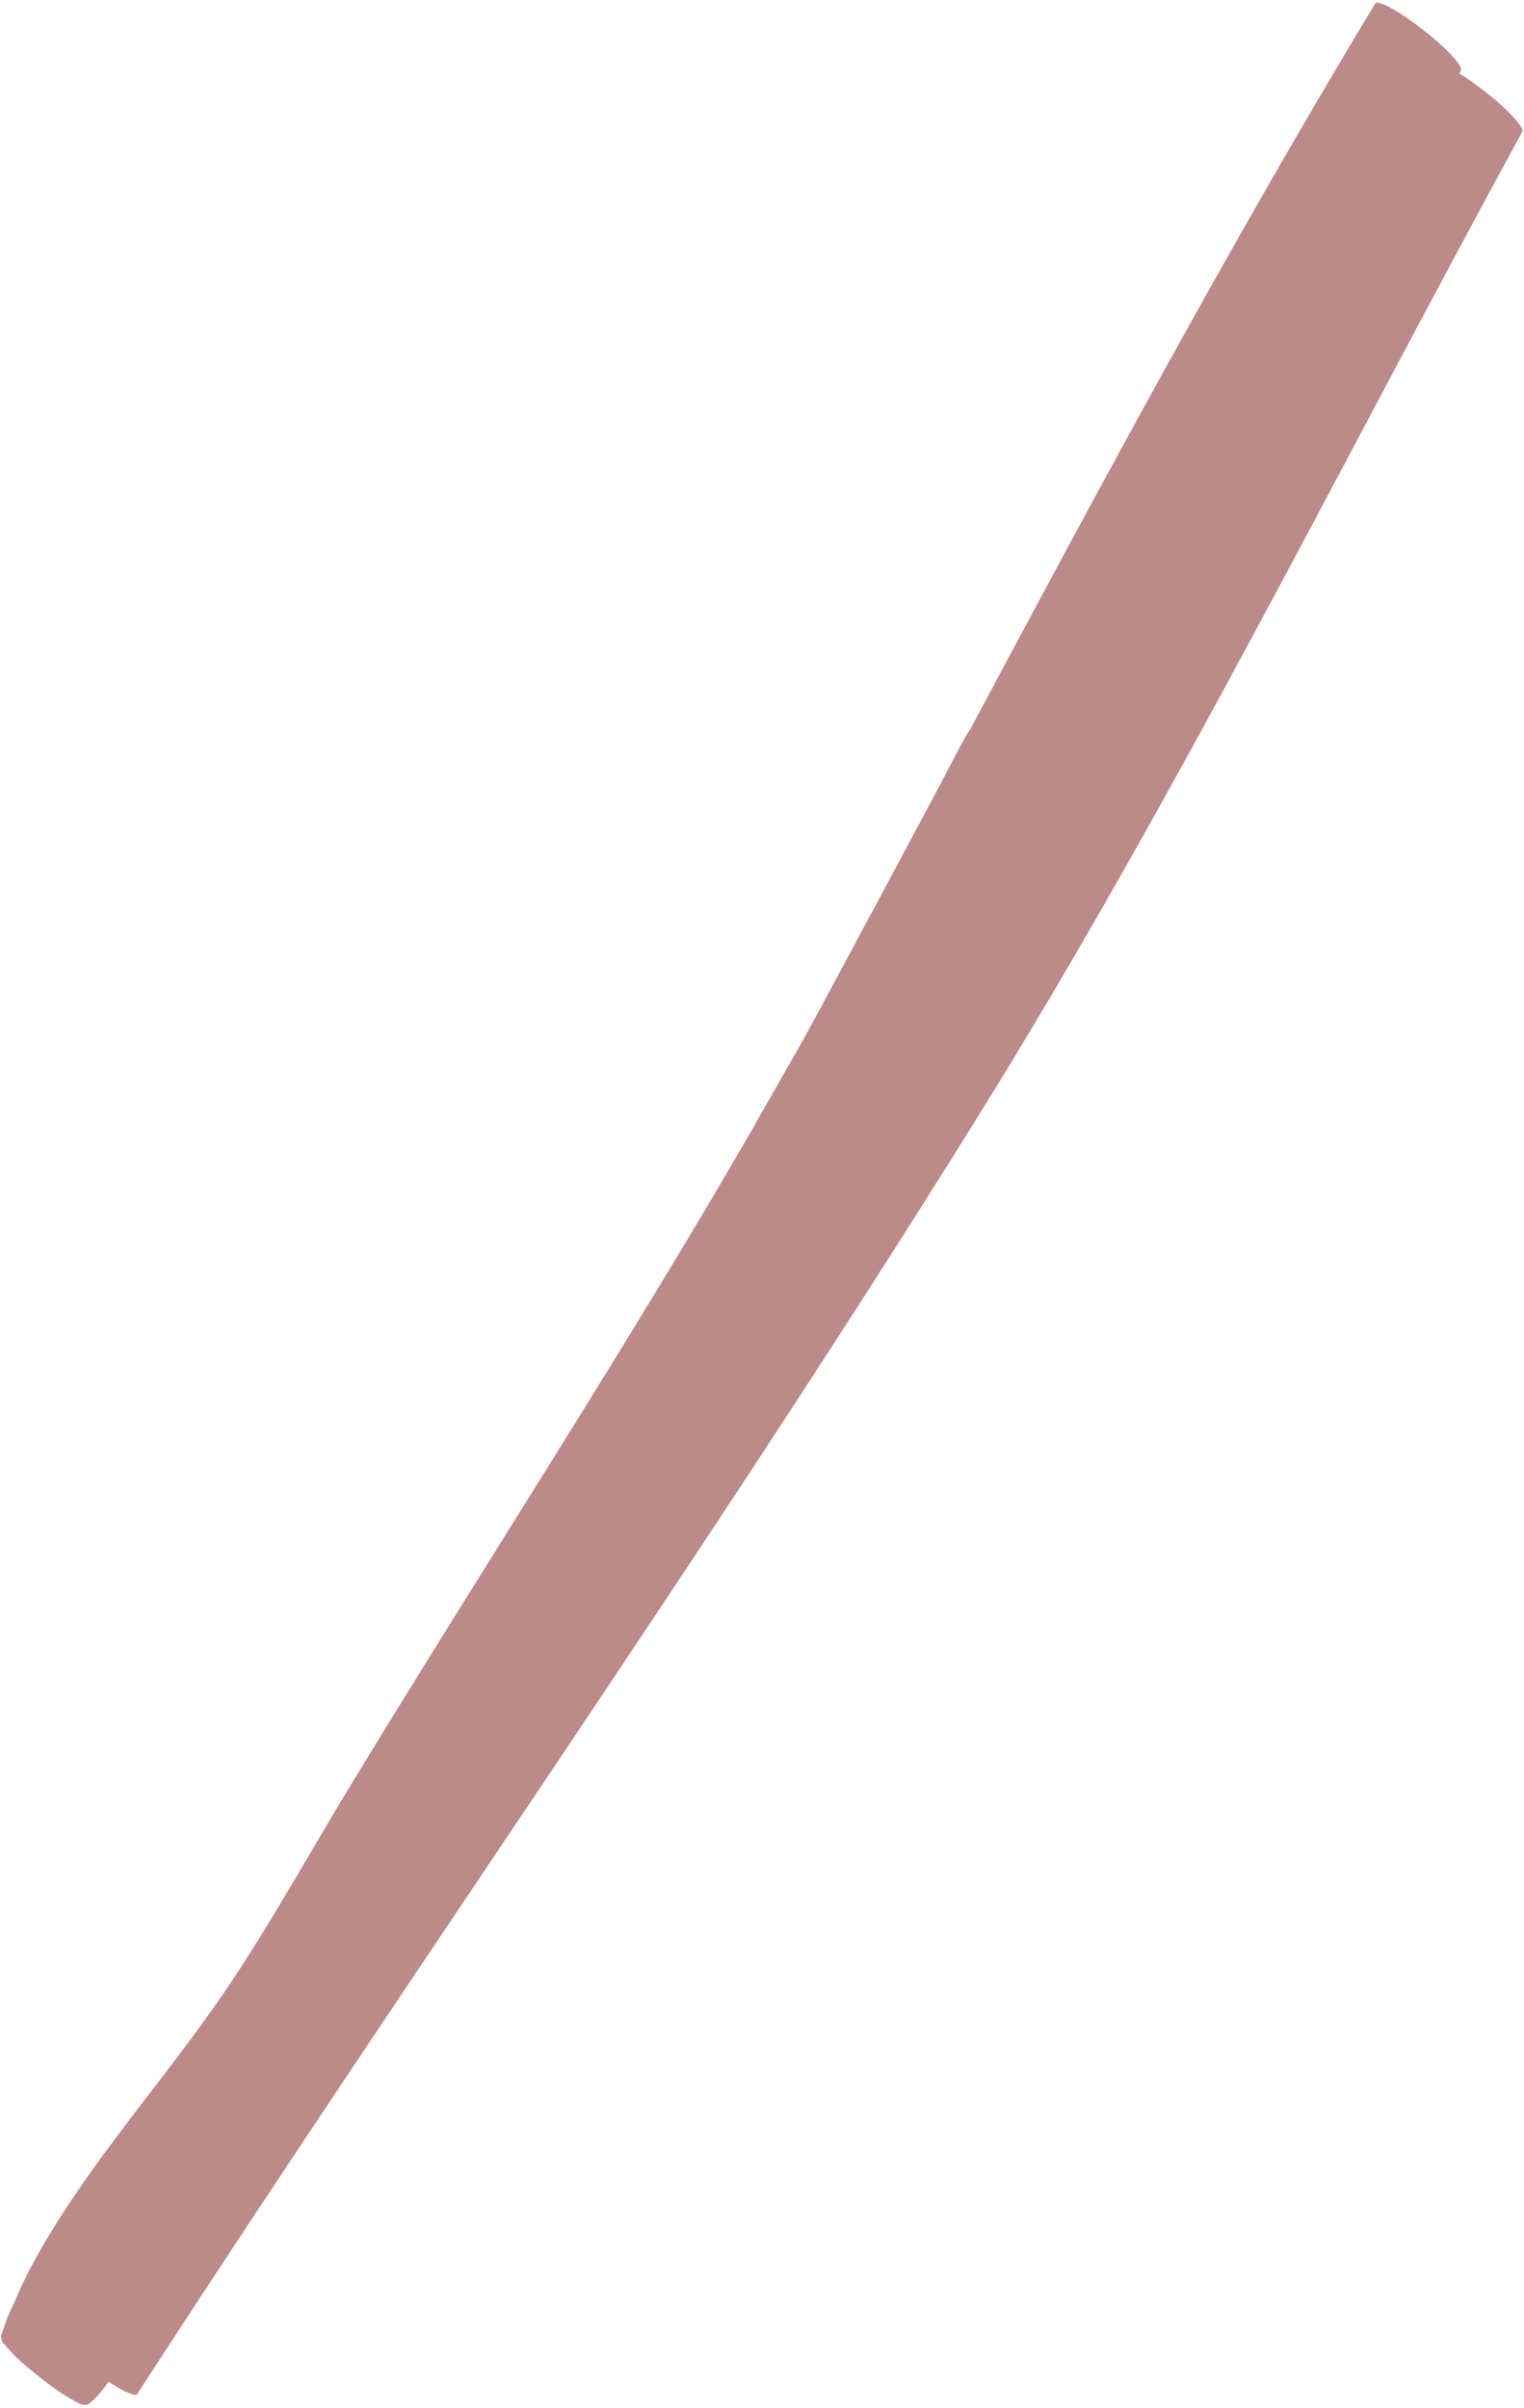 <?xml version="1.0" encoding="UTF-8" standalone="no"?><svg xmlns="http://www.w3.org/2000/svg" xmlns:xlink="http://www.w3.org/1999/xlink" clip-rule="evenodd" fill="#bd8a8a" height="111.7" preserveAspectRatio="xMidYMid meet" stroke-linecap="round" stroke-linejoin="round" stroke-miterlimit="10" version="1" viewBox="55.7 38.5 70.7 111.7" width="70.7" zoomAndPan="magnify"><g><g id="change1_2"><path d="M119.5 38.656C112.843 49.673 106.748 61.021 100.688 72.375C100.632 72.473 100.555 72.558 100.5 72.656C100.098 73.376 99.727 74.115 99.344 74.844C97.402 78.485 95.457 82.118 93.5 85.75C92.578 87.461 91.572 89.139 90.625 90.844C84.668 101.156 78.152 111.137 71.969 121.312C69.871 124.764 67.922 128.354 65.594 131.656C62.778 135.649 59.435 139.354 57.125 143.688C56.99 143.94 56.876 144.18 56.75 144.438C56.626 144.691 56.52 144.961 56.406 145.219C56.294 145.472 56.163 145.711 56.062 145.969C55.965 146.221 55.873 146.495 55.781 146.75C55.718 146.926 55.768 147.172 55.938 147.281C55.949 147.306 55.993 147.366 56.031 147.406C56.261 147.649 56.496 147.908 56.75 148.125C57.532 148.794 58.347 149.445 59.25 149.938C59.407 150.023 59.674 150.136 59.844 150C60.509 149.468 61.013 148.535 61.5 147.844C61.803 147.414 62.081 146.998 62.375 146.562C62.857 145.847 63.294 145.107 63.75 144.375C64.174 144.611 64.834 145.092 64.906 145C67.413 140.689 69.862 136.333 72.438 132.062C78.869 121.402 85.768 111.033 92.5 100.562C98.233 91.645 103.88 82.671 109.094 73.438C111.8 68.645 114.427 63.839 117.375 59.188C119.613 55.657 122.013 52.195 124.031 48.531C124.701 47.316 125.481 46.077 126 44.781C126.216 44.243 125.583 43.71 125.25 43.406C124.921 43.105 124.602 42.806 124.25 42.531C123.975 42.317 123.664 42.133 123.375 41.938C123.406 41.886 123.437 41.833 123.469 41.781C123.609 41.602 122.849 40.767 121.75 39.906C120.651 39.045 119.64 38.477 119.5 38.656Z"/></g><g id="change1_1"><path d="M122.344 41.5C113.992 56.789 106.242 72.48 97.031 87.281C84.556 107.33 70.934 126.626 58.094 146.438C57.953 146.617 58.714 147.451 59.812 148.312C60.911 149.174 61.922 149.742 62.062 149.562C74.903 129.75 88.525 110.456 101 90.406C110.211 75.602 117.96 59.917 126.312 44.625C126.452 44.446 125.693 43.608 124.594 42.75C123.495 41.892 122.484 41.321 122.344 41.5Z"/></g></g></svg>